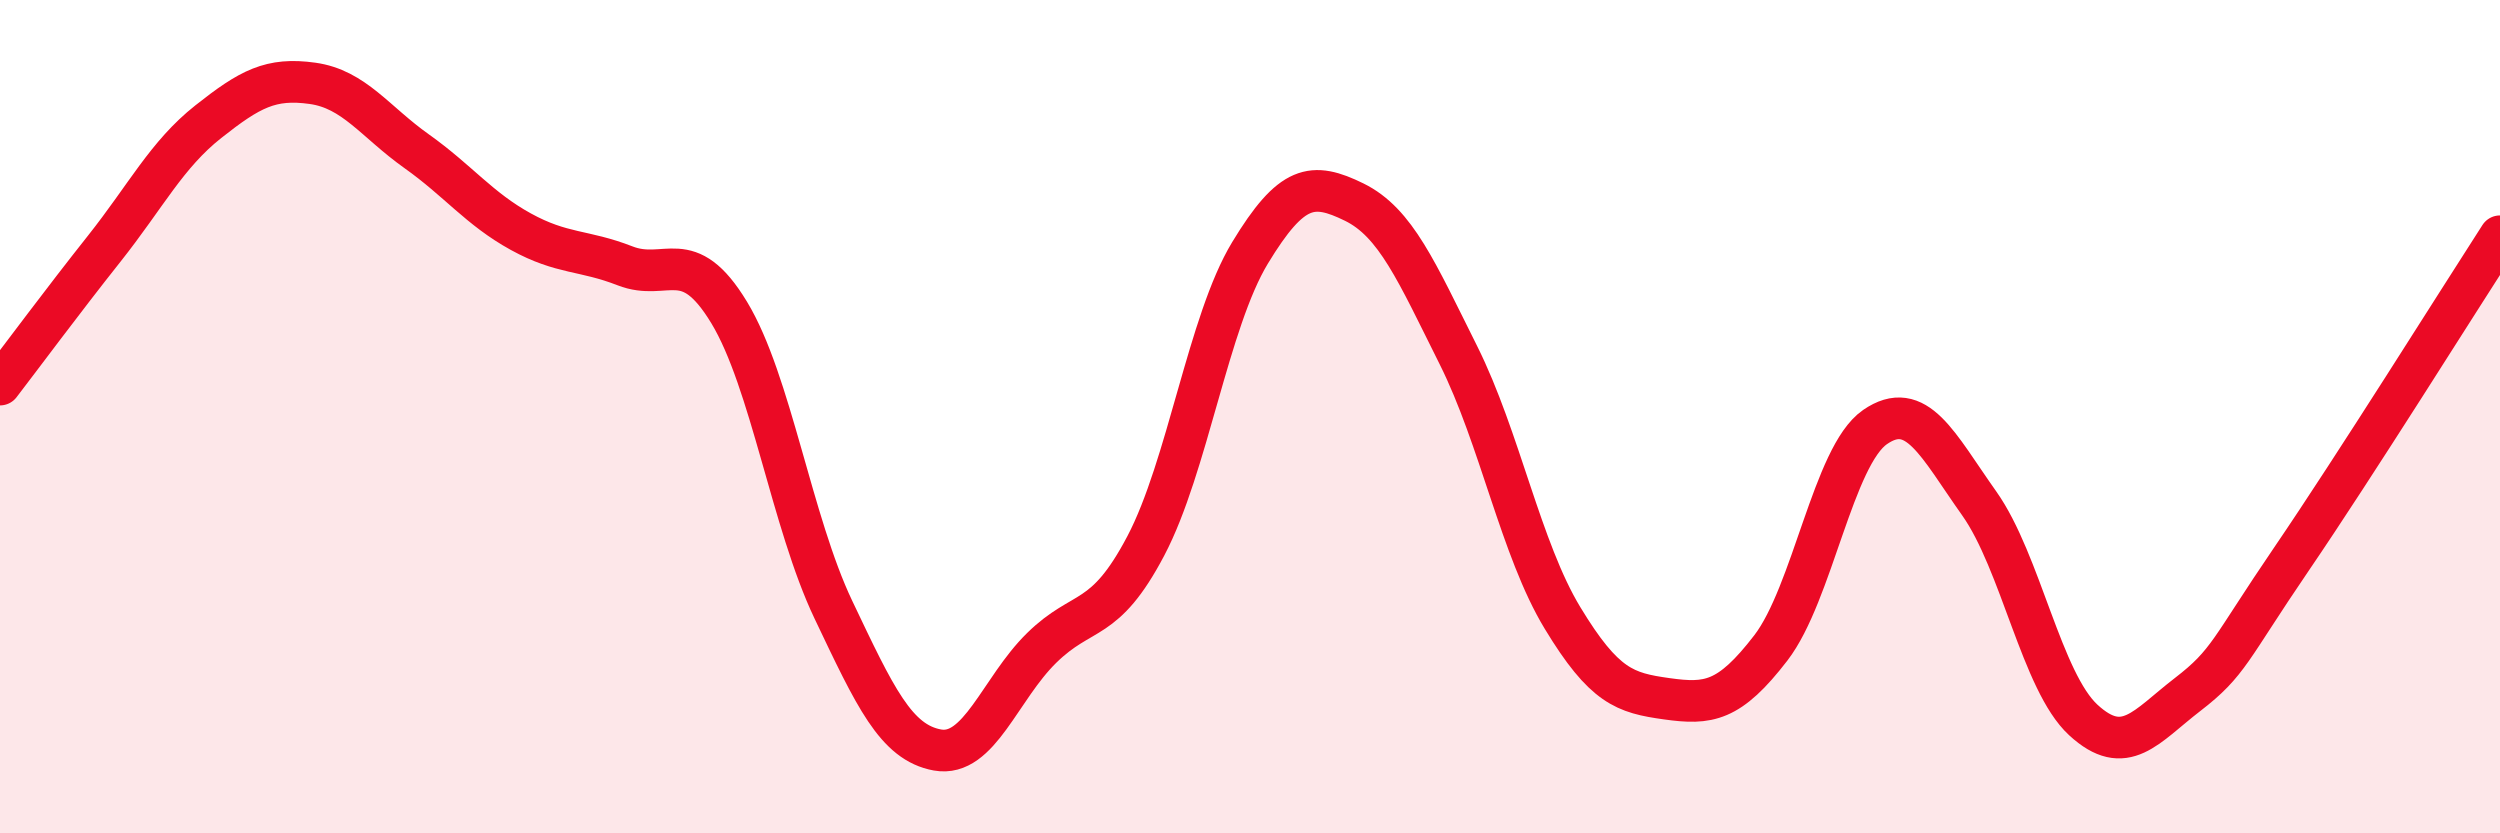 
    <svg width="60" height="20" viewBox="0 0 60 20" xmlns="http://www.w3.org/2000/svg">
      <path
        d="M 0,9.23 C 0.5,8.58 1.5,7.23 2.5,5.97 C 3.5,4.71 4,3.71 5,2.92 C 6,2.13 6.5,1.86 7.5,2 C 8.5,2.14 9,2.92 10,3.63 C 11,4.34 11.5,5.01 12.5,5.56 C 13.5,6.11 14,5.99 15,6.38 C 16,6.77 16.5,5.85 17.5,7.5 C 18.5,9.15 19,12.53 20,14.63 C 21,16.73 21.5,17.82 22.5,18 C 23.5,18.18 24,16.53 25,15.55 C 26,14.57 26.5,15 27.5,13.1 C 28.5,11.2 29,7.72 30,6.07 C 31,4.42 31.5,4.36 32.5,4.85 C 33.5,5.34 34,6.52 35,8.52 C 36,10.52 36.5,13.18 37.5,14.83 C 38.5,16.48 39,16.63 40,16.77 C 41,16.91 41.5,16.85 42.5,15.55 C 43.5,14.25 44,10.94 45,10.25 C 46,9.56 46.5,10.67 47.5,12.08 C 48.5,13.49 49,16.36 50,17.28 C 51,18.2 51.5,17.44 52.5,16.67 C 53.5,15.9 53.5,15.61 55,13.41 C 56.5,11.21 59,7.22 60,5.67L60 20L0 20Z"
        fill="#EB0A25"
        opacity="0.1"
        stroke-linecap="round"
        stroke-linejoin="round"
      />
      <path
        d="M 0,9.23 C 0.5,8.58 1.5,7.23 2.5,5.97 C 3.5,4.71 4,3.71 5,2.92 C 6,2.13 6.5,1.86 7.5,2 C 8.5,2.14 9,2.92 10,3.63 C 11,4.34 11.5,5.01 12.5,5.56 C 13.5,6.11 14,5.99 15,6.38 C 16,6.77 16.5,5.85 17.5,7.5 C 18.5,9.15 19,12.53 20,14.63 C 21,16.73 21.5,17.82 22.5,18 C 23.5,18.18 24,16.53 25,15.55 C 26,14.57 26.5,15 27.5,13.1 C 28.5,11.2 29,7.72 30,6.07 C 31,4.42 31.5,4.36 32.5,4.85 C 33.5,5.34 34,6.52 35,8.52 C 36,10.52 36.5,13.18 37.5,14.83 C 38.5,16.48 39,16.63 40,16.77 C 41,16.91 41.5,16.85 42.5,15.55 C 43.5,14.25 44,10.94 45,10.25 C 46,9.56 46.5,10.67 47.5,12.08 C 48.5,13.49 49,16.36 50,17.28 C 51,18.2 51.5,17.44 52.5,16.67 C 53.5,15.9 53.5,15.61 55,13.41 C 56.5,11.21 59,7.22 60,5.67"
        stroke="#EB0A25"
        stroke-width="1"
        fill="none"
        stroke-linecap="round"
        stroke-linejoin="round"
      />
    </svg>
  